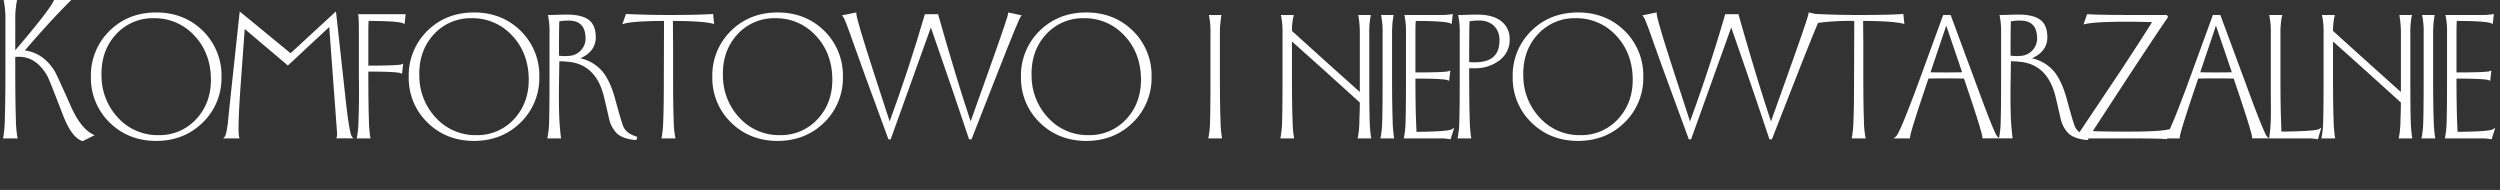<svg xmlns="http://www.w3.org/2000/svg" xmlns:xlink="http://www.w3.org/1999/xlink" width="1219.568" height="92.643" viewBox="0 0 1219.568 92.643" style="">
  <rect x="0" y="0" width="1219.568" height="92.643" fill="#333333" stroke="none"/>
  <defs>
    <clipPath id="clip-path">
      <path id="Rectangle_509" data-name="Rectangle 509" width="1219.568" height="92.643" transform="translate(0 0)" fill="none" d="M0 0 L1219.568 0 L1219.568 92.643 L0 92.643 Z" class="NwvbbmhD_0"></path>
    </clipPath>
  </defs>
  <g id="Group_503" data-name="Group 503" transform="translate(-2080 -14303)">
    <g id="Group_502" data-name="Group 502" transform="translate(2080 14303)">
      <g id="Group_501" data-name="Group 501" clip-path="url(#clip-path)">
        <path id="Path_907" data-name="Path 907" d="M34.764,52.262c-4.937-11.089-7.625-16.9-8.2-17.733-3.674-5.817-8.526-9.149-14.435-9.916C20.022,15.4,27.345,7.408,33.9.854L34.754,0H26.383L26.25.294c-1.393,3.091-7.718,11.237-18.8,24.218V9.906A46.967,46.967,0,0,1,8.2.6L8.323,0H1.771L1.9.6a47.023,47.023,0,0,1,.749,9.3V33.75c0,10.092-.1,18.109-.285,23.831a58.626,58.626,0,0,1-.748,9.311l-.135.608H8.615l-.135-.608a58.4,58.4,0,0,1-.748-9.314c-.19-5.749-.285-13.765-.285-23.828v-6c.6-.04,1.194-.059,1.78-.059,5.669,0,10.349,3.174,13.9,9.42.682,1.3,3.2,7.614,7.482,18.758,2.869,7.5,5.983,11.729,9.521,12.93l.2.067,5.838-2.92-.9-.444c-3.865-1.9-7.4-6.358-10.5-13.245" fill="#fff" class="NwvbbmhD_1"></path>
        <path id="Path_908" data-name="Path 908" d="M76.2,6.08c-9.089,0-16.75,3.022-22.771,8.98a30.352,30.352,0,0,0-9.079,22.4,30.164,30.164,0,0,0,9.127,22.3c6.054,5.958,13.7,8.979,22.723,8.979s16.669-3.021,22.724-8.979a30.167,30.167,0,0,0,9.127-22.3,30.357,30.357,0,0,0-9.079-22.4C92.951,9.1,85.29,6.08,76.2,6.08m1.045,59.85a26.082,26.082,0,0,1-19.308-8.114,29.829,29.829,0,0,1-8.407-20.379c-.311-8.187,1.995-15.068,6.854-20.451a24.241,24.241,0,0,1,18.771-8.1A26.088,26.088,0,0,1,94.465,17c5.267,5.392,8.1,12.281,8.407,20.474h0c.311,8.122-2.012,14.97-6.9,20.354a24.286,24.286,0,0,1-18.726,8.1" fill="#fff" class="NwvbbmhD_2"></path>
        <path id="Path_909" data-name="Path 909" d="M168.658,48.9,163.894,5.542,141.732,25.963,116.937,5.607,113.513,37.5c-.811,7.434-1.611,15.043-2.374,22.6-.645,4.993-1.21,6.259-1.49,6.571l-.75.833h7.96l-.182-.637c-.616-2.153-.29-11.842.968-28.8l1.734-23.911,21.057,17.8,20.178-18.782L162.532,39.2c1.26,16.828,1.9,25.6,1.9,26.088a5.15,5.15,0,0,1-.164,1.552l-.217.657h8.307l-.675-.818c-.564-.683-1.546-4.324-3.023-17.786" fill="#fff" class="NwvbbmhD_3"></path>
        <path id="Path_910" data-name="Path 910" d="M174.8,7.546c.124.541.271,2.462.271,8.548V37.416c.126,7.482.063,14.611-.189,21.195a46.587,46.587,0,0,1-.745,8.268l-.155.621h6.752l-.111-.591a62.652,62.652,0,0,1-.656-8.288c-.187-4.951-.282-12.925-.285-23.706,11.673.012,15.049.443,15.816.807l.634.3.55-4.956-.78.322c-.686.282-4.068.618-16.22.627V16.175c0-2.5.052-4.5.153-5.96,9.541.013,15.227.412,16.9,1.188l.631.294.516-4.762H174.657Z" fill="#fff" class="NwvbbmhD_4"></path>
        <path id="Path_911" data-name="Path 911" d="M231.239,6.08c-9.089,0-16.75,3.022-22.771,8.98a30.352,30.352,0,0,0-9.079,22.4,30.164,30.164,0,0,0,9.127,22.3c6.054,5.958,13.7,8.979,22.723,8.979s16.669-3.021,22.724-8.979a30.167,30.167,0,0,0,9.127-22.3,30.357,30.357,0,0,0-9.079-22.4c-6.023-5.958-13.684-8.98-22.772-8.98m1.045,59.85a26.082,26.082,0,0,1-19.308-8.114,29.829,29.829,0,0,1-8.407-20.379c-.311-8.187,1.995-15.068,6.854-20.451a24.241,24.241,0,0,1,18.771-8.1A26.088,26.088,0,0,1,249.5,17c5.267,5.392,8.1,12.281,8.407,20.474h0c.311,8.122-2.012,14.97-6.9,20.354a24.286,24.286,0,0,1-18.726,8.1" fill="#fff" class="NwvbbmhD_5"></path>
        <path id="Path_912" data-name="Path 912" d="M304.253,62.091c-.545-.971-1.968-5.7-4.229-14.066-1.6-5.752-3.674-10.2-6.181-13.225a19.79,19.79,0,0,0-10.708-6.363c4.98-2.252,7.5-5.7,7.5-10.25,0-3.687-1.016-6.438-3.024-8.182-2.236-1.911-5.926-2.88-10.965-2.88-1.265,0-2.809.031-4.721.095-1.835.063-3.187.1-4.019.1h-.63l.142.614a39.133,39.133,0,0,1,.653,8.246v21.28c0,10.647-.064,17.769-.191,21.169a46.354,46.354,0,0,1-.745,8.255l-.155.621h6.725l-.08-.569a118.174,118.174,0,0,1-.866-11.917c-.115-3.552-.141-8.116-.078-13.561l.032-2.042c.083-5.224.134-8.364.151-9.528,1.425.017,2.987.111,4.653.279,8.86.925,14.631,6.693,17.149,17.144.879,3.677,1.737,7.392,2.559,11.078a14.754,14.754,0,0,0,3.831,6.8c1.77,1.585,4.565,2.62,8.369,3.08h1.04l.423-1.492-.457-.15c-3.145-1.029-5.22-2.543-6.18-4.527m-18.6-43.256a8.128,8.128,0,0,1-1.706,5.021,8.471,8.471,0,0,1-5.027,3.231,19.254,19.254,0,0,1-6.232.048c0-8.976.057-14.462.167-16.723a23.621,23.621,0,0,1,4.463-.387c5.608,0,8.335,2.882,8.335,8.81" fill="#fff" class="NwvbbmhD_6"></path>
        <path id="Path_913" data-name="Path 913" d="M328.637,58.621c-.189-5.027-.285-12.148-.285-21.166V21.49q-.085-8.961-.094-11.275c9.454.015,15.987.458,19.423,1.315l.691.172-.5-4.895-.484.034c-4.4.315-11.544.474-21.243.474-6.809,0-13.672-.16-20.4-.474l-.37-.018L303.6,11.766l.915-.237c3.31-.857,9.842-1.3,19.418-1.314l-.094,27.24c0,10.017-.1,17.136-.283,21.162a56.413,56.413,0,0,1-.748,8.268l-.147.615h6.879l-.155-.621a46.269,46.269,0,0,1-.745-8.258" fill="#fff" class="NwvbbmhD_7"></path>
        <path id="Path_914" data-name="Path 914" d="M379.341,6.08c-9.089,0-16.75,3.022-22.771,8.98a30.351,30.351,0,0,0-9.08,22.4,30.167,30.167,0,0,0,9.127,22.3c6.055,5.958,13.7,8.979,22.724,8.979s16.669-3.021,22.723-8.979a30.164,30.164,0,0,0,9.127-22.3,30.361,30.361,0,0,0-9.078-22.4c-6.024-5.958-13.685-8.98-22.772-8.98m1.045,59.85a26.079,26.079,0,0,1-19.308-8.114,29.825,29.825,0,0,1-8.407-20.379c-.312-8.186,1.994-15.067,6.854-20.451a24.238,24.238,0,0,1,18.771-8.1A26.088,26.088,0,0,1,397.6,17c5.267,5.393,8.1,12.282,8.407,20.474h0c.311,8.122-2.012,14.971-6.9,20.354a24.285,24.285,0,0,1-18.725,8.1" fill="#fff" class="NwvbbmhD_8"></path>
        <path id="Path_915" data-name="Path 915" d="M492.4,6.187l-.59-.116-.016.6c-.019.664-1.809,6.4-10.231,29.95L473.5,59.206C468.938,45.6,463.633,28.148,457.721,7.3l-.1-.363h-6.453l-.106.36c-5.1,17.5-10.836,34.956-17.065,51.911l-7.344-22.57c-5.909-18.168-8.9-28.248-8.9-29.961V6.063L410.69,7.5l.576.649c.318.356,1.052,1.771,2.753,6.485C418.387,26.905,421,34.179,422,36.869l11.3,30.779.121.327h1.08L454.1,13.4c7.8,22.375,14.033,40.614,18.532,54.232l.114.343h1.177l12.19-31.1c8.95-22.808,11.347-28.212,11.78-28.727l.581-.639Z" fill="#fff" class="NwvbbmhD_9"></path>
        <path id="Path_916" data-name="Path 916" d="M529.913,6.08c-9.089,0-16.75,3.022-22.771,8.98a30.352,30.352,0,0,0-9.079,22.4,30.164,30.164,0,0,0,9.127,22.3c6.054,5.958,13.7,8.979,22.723,8.979s16.669-3.021,22.724-8.979a30.167,30.167,0,0,0,9.127-22.3,30.357,30.357,0,0,0-9.079-22.4C546.662,9.1,539,6.08,529.913,6.08m1.045,59.85a26.082,26.082,0,0,1-19.308-8.114,29.829,29.829,0,0,1-8.407-20.379c-.311-8.187,1.995-15.068,6.854-20.451a24.241,24.241,0,0,1,18.771-8.1A26.088,26.088,0,0,1,548.176,17c5.267,5.392,8.1,12.281,8.407,20.474h0c.311,8.122-2.012,14.97-6.9,20.354a24.286,24.286,0,0,1-18.726,8.1" fill="#fff" class="NwvbbmhD_10"></path>
        <path id="Path_917" data-name="Path 917" d="M595.392,58.621c-.188-5.036-.284-12.157-.284-21.166V16.175a48.421,48.421,0,0,1,.657-8.274l.1-.586H589.7l.142.614a39.135,39.135,0,0,1,.652,8.246v21.28c0,10.646-.063,17.769-.19,21.169a46.354,46.354,0,0,1-.745,8.255l-.155.621h6.752l-.111-.591a62.818,62.818,0,0,1-.656-8.288" fill="#fff" class="NwvbbmhD_11"></path>
        <path id="Path_918" data-name="Path 918" d="M668.162,58.62c-.127-3.308-.19-10.429-.19-21.165V16.175a39.089,39.089,0,0,1,.652-8.246l.142-.614H662.6l.1.586a48.491,48.491,0,0,1,.657,8.274V44.886l-14.65-13.122Q635.346,19.706,630.257,15.1A30.605,30.605,0,0,1,631,7.936l.155-.621h-6.306l.143.614a39.14,39.14,0,0,1,.652,8.246v21.28c0,10.639-.063,17.76-.189,21.169a46.437,46.437,0,0,1-.745,8.255l-.155.621h6.751l-.11-.591a62.671,62.671,0,0,1-.656-8.288c-.19-5.027-.285-12.148-.285-21.166V20.238l15.836,14.168q13.764,12.429,17.269,15.619c-.005,2.27-.075,5.159-.211,8.6a44.64,44.64,0,0,1-.718,8.236l-.188.641h6.7l-.127-.6a68.617,68.617,0,0,1-.654-8.276" fill="#fff" class="NwvbbmhD_12"></path>
        <path id="Path_919" data-name="Path 919" d="M679.371,58.621c-.189-5.027-.285-12.148-.285-21.166V16.175a48.5,48.5,0,0,1,.657-8.274l.1-.586h-6.165l.142.614a39.14,39.14,0,0,1,.652,8.246v21.28c0,10.639-.063,17.76-.189,21.169a46.449,46.449,0,0,1-.745,8.255l-.155.621h6.752l-.111-.591a62.671,62.671,0,0,1-.656-8.288" fill="#fff" class="NwvbbmhD_13"></path>
        <path id="Path_920" data-name="Path 920" d="M691.022,64.313c-.062-1.022-.146-2.932-.252-5.69-.185-5.386-.281-12.209-.285-20.288,11.674.012,15.05.445,15.816.808l.636.3.546-5.052-.778.321c-.685.283-4.065.619-16.22.627V16.175c0-2.5.052-4.5.153-5.96,9.541.013,15.227.412,16.9,1.19l.631.293.529-4.887-.669.134a30.433,30.433,0,0,1-5.507.371H685.081l.142.613a39.14,39.14,0,0,1,.653,8.246V37.456c0,10.621-.064,17.742-.191,21.169a46.429,46.429,0,0,1-.745,8.254l-.155.622H703a25.589,25.589,0,0,1,4.192.373l.428.071,1.774-5.6-1.147.711c-.847.523-4.532,1.162-17.226,1.252" fill="#fff" class="NwvbbmhD_14"></path>
        <path id="Path_921" data-name="Path 921" d="M732.383,10.37c-2.677-2.153-6.618-3.245-11.714-3.245-1.265,0-2.808.031-4.719.095-1.836.063-3.189.1-4.02.1h-.63l.143.614a39.206,39.206,0,0,1,.652,8.246v21.28c0,10.621-.063,17.742-.19,21.169a46.441,46.441,0,0,1-.745,8.255L711,67.5h6.752l-.11-.592a61.719,61.719,0,0,1-.656-8.241c-.187-4.955-.283-13.488-.286-25.367h2.541a19.54,19.54,0,0,0,12.178-3.808,12.433,12.433,0,0,0,5.042-10.372,10.708,10.708,0,0,0-4.082-8.75m-.908,9.415c0,7.143-3.963,10.615-12.116,10.615-.816,0-1.707-.047-2.655-.14,0-10.79.059-17.457.17-19.847a23.859,23.859,0,0,1,4.492-.388,10.347,10.347,0,0,1,7.442,2.568,9.542,9.542,0,0,1,2.667,7.192" fill="#fff" class="NwvbbmhD_15"></path>
        <path id="Path_922" data-name="Path 922" d="M769.784,6.08c-9.089,0-16.75,3.022-22.771,8.98a30.352,30.352,0,0,0-9.079,22.4,30.164,30.164,0,0,0,9.127,22.3c6.054,5.958,13.7,8.979,22.723,8.979s16.669-3.021,22.723-8.979a30.164,30.164,0,0,0,9.127-22.3,30.361,30.361,0,0,0-9.078-22.4c-6.024-5.958-13.685-8.98-22.772-8.98m1.045,59.85a26.082,26.082,0,0,1-19.308-8.114,29.829,29.829,0,0,1-8.407-20.379c-.311-8.187,1.995-15.068,6.854-20.451a24.241,24.241,0,0,1,18.771-8.1A26.088,26.088,0,0,1,788.047,17c5.267,5.393,8.1,12.282,8.407,20.474h0c.311,8.122-2.012,14.971-6.9,20.354a24.285,24.285,0,0,1-18.725,8.1" fill="#fff" class="NwvbbmhD_16"></path>
        <path id="Path_923" data-name="Path 923" d="M909.267,58.621c-.189-5.027-.285-12.148-.285-21.166V21.49q-.084-8.961-.094-11.275c9.455.015,15.987.458,19.423,1.315L929,11.7l-.5-4.895-.484.034c-4.4.315-11.545.474-21.244.474-6.808,0-13.671-.16-20.4-.474L886,6.823l-.017.049-3.14-.686-.59-.116-.016.6c-.019.663-1.809,6.4-10.232,29.949l-8.065,22.583C859.38,45.6,854.076,28.147,848.163,7.3l-.1-.364h-6.453L841.5,7.3c-5.094,17.494-10.834,34.952-17.064,51.91l-7.344-22.569c-5.91-18.167-8.906-28.247-8.906-29.961V6.062L801.132,7.5l.576.648c.318.357,1.052,1.772,2.753,6.486,4.287,12.043,6.973,19.524,7.982,22.235l11.3,30.779.122.328h1.08L844.54,13.4c7.8,22.375,14.034,40.615,18.533,54.233l.113.343h1.177l12.19-31.1c5.745-14.641,8.787-22.1,10.346-25.712a119.248,119.248,0,0,1,17.661-.951l-.093,27.24c0,10-.1,17.122-.284,21.162a56.5,56.5,0,0,1-.747,8.268l-.147.615h6.878l-.155-.621a46.266,46.266,0,0,1-.745-8.258" fill="#fff" class="NwvbbmhD_17"></path>
        <path id="Path_924" data-name="Path 924" d="M1098,47.446,1083.151,7.315h-3.642l-10.95,29.968c-5.2,14.243-8.264,21.825-10.054,25.7l-.064.019c-2.791.806-9.616,1.215-20.287,1.215-7.342,0-13.136-.083-17.246-.247L1038.1,37.636c9.96-15.132,16.478-24.909,19.372-29.06l.186-.265-.6-1h-17.668c-10.2,0-17.222-.127-20.865-.379l-.38-.027-1.755,5.014.881-.2c3.3-.748,9.913-1.128,19.649-1.128,4.783,0,9.116.083,12.9.246-4.582,7.289-9.985,15.634-16.065,24.815l-19.336,28.871a6.991,6.991,0,0,1-2.043-2.436c-.545-.971-1.968-5.7-4.229-14.066-1.595-5.75-3.673-10.2-6.181-13.225a19.79,19.79,0,0,0-10.708-6.363c4.98-2.252,7.5-5.7,7.5-10.25,0-3.686-1.016-6.438-3.024-8.182-2.237-1.911-5.927-2.88-10.966-2.88-1.266,0-2.809.031-4.72.095-1.836.063-3.188.1-4.019.1h-.63l.142.614a39.132,39.132,0,0,1,.653,8.246v21.28c0,10.621-.064,17.742-.191,21.169a46.449,46.449,0,0,1-.745,8.255l-.116.467-.769-.712c-.463-.431-2.113-3.5-7.945-19.188L951.7,7.642l-.121-.327h-3.642l-10.95,29.968c-8.365,22.9-11.2,28.59-12.1,29.33L923.8,67.5h7.979V67c0-1.04,1.561-6.866,8.98-28.673,2.753-.057,5.569-.087,8.38-.087s5.83.03,8.95.088c7.418,21.808,8.98,27.632,8.98,28.672v.5h14.754l-.08-.569a118.165,118.165,0,0,1-.866-11.917c-.115-3.523-.142-8.086-.079-13.561.111-6.962.165-10.372.183-11.57,1.425.017,2.988.111,4.654.279,8.861.925,14.63,6.693,17.148,17.144.876,3.659,1.734,7.373,2.56,11.078a14.755,14.755,0,0,0,3.831,6.8c1.77,1.585,4.565,2.62,8.369,3.08h1.04l.216-.76h16.884c12.4,0,19.465.126,21.011.374l.374.06.2-.434h6.083V67c0-1.04,1.561-6.866,8.98-28.673,2.753-.057,5.57-.087,8.38-.087s5.83.03,8.95.088c7.418,21.808,8.98,27.632,8.98,28.672v.5h8.234l-.934-.866c-.464-.431-2.114-3.5-7.946-19.188M957.187,35.26c-5.184.105-10.772.107-15.432,0l7.673-22.755Zm131.573,0c-5.183.105-10.771.107-15.432,0L1081,12.507Zm-95-16.425a8.133,8.133,0,0,1-1.7,5.021,8.474,8.474,0,0,1-5.028,3.231,19.254,19.254,0,0,1-6.232.048c0-8.842.059-14.46.168-16.723a23.626,23.626,0,0,1,4.462-.387c5.608,0,8.335,2.882,8.335,8.81" fill="#fff" class="NwvbbmhD_18"></path>
        <path id="Path_925" data-name="Path 925" d="M1112.934,64.214c-.018-.99-.078-2.864-.183-5.687-.188-4.931-.283-12.02-.283-21.072V16.175a37.252,37.252,0,0,1,.746-8.244l.146-.615h-6.392l.143.613a39.213,39.213,0,0,1,.652,8.246V46.867c.063,4.408.063,8.045,0,10.809a68.787,68.787,0,0,1-.754,9.239l-.1.585h19.213a28.286,28.286,0,0,1,4.2.374l.435.068,1.622-5.679-1.11.7c-.755.479-4.561,1.083-18.335,1.246" fill="#fff" class="NwvbbmhD_19"></path>
        <path id="Path_926" data-name="Path 926" d="M1176.022,58.62c-.127-3.308-.19-10.429-.19-21.165V16.175a39.094,39.094,0,0,1,.652-8.246l.142-.614h-6.164l.1.586a48.484,48.484,0,0,1,.657,8.274V44.886l-14.65-13.122q-13.367-12.058-18.455-16.665a30.637,30.637,0,0,1,.746-7.163l.155-.621h-6.306l.143.614a39.14,39.14,0,0,1,.652,8.246v21.28c0,10.621-.063,17.742-.19,21.169a46.449,46.449,0,0,1-.745,8.255l-.155.621h6.751l-.11-.591a62.682,62.682,0,0,1-.656-8.288c-.19-5.053-.285-12.174-.285-21.166V20.238l15.836,14.168q13.764,12.429,17.269,15.619c-.005,2.27-.075,5.159-.211,8.6a44.516,44.516,0,0,1-.718,8.235l-.188.641h6.7l-.127-.6a68.824,68.824,0,0,1-.654-8.276" fill="#fff" class="NwvbbmhD_20"></path>
        <path id="Path_927" data-name="Path 927" d="M1187.231,58.621c-.189-5.053-.285-12.174-.285-21.166V16.175A48.491,48.491,0,0,1,1187.6,7.9l.1-.586h-6.164l.142.614a39.138,39.138,0,0,1,.652,8.246v21.28c0,10.621-.063,17.742-.19,21.169a46.437,46.437,0,0,1-.745,8.255l-.155.621H1188l-.111-.591a62.682,62.682,0,0,1-.656-8.288" fill="#fff" class="NwvbbmhD_21"></path>
        <path id="Path_928" data-name="Path 928" d="M1216.108,63.061c-.847.523-4.531,1.162-17.226,1.252-.061-1.023-.146-2.932-.252-5.69-.185-5.386-.281-12.209-.285-20.288,11.674.012,15.05.445,15.817.808l.635.3.546-5.052-.778.321c-.685.283-4.064.619-16.22.627V16.175c0-2.5.052-4.5.154-5.96,9.541.013,15.226.412,16.9,1.19l.632.293.528-4.887-.669.134a30.425,30.425,0,0,1-5.507.371h-17.444l.143.613a39.219,39.219,0,0,1,.652,8.246V37.456c0,10.621-.064,17.742-.19,21.168a46.315,46.315,0,0,1-.746,8.255l-.155.621h18.216a25.68,25.68,0,0,1,4.192.373l.428.072,1.774-5.6Z" fill="#fff" class="NwvbbmhD_22"></path>
        <path id="Line_17" data-name="Line 17" transform="translate(0 83.553)" fill="none" stroke="#fff" stroke-width="2" d="M0,0L1219.568,0" class="NwvbbmhD_23"></path>
        <path id="Line_18" data-name="Line 18" transform="translate(56.17 91.643)" fill="none" stroke="#fff" stroke-width="2" d="M0,0L1108.079,0" class="NwvbbmhD_24"></path>
      </g>
    </g>
  </g>
<style data-made-with="vivus-instant">.NwvbbmhD_0{stroke-dasharray:2625 2627;stroke-dashoffset:2626;animation:NwvbbmhD_draw 2000ms linear 0ms forwards;}.NwvbbmhD_1{stroke-dasharray:338 340;stroke-dashoffset:339;animation:NwvbbmhD_draw 2000ms linear 41ms forwards;}.NwvbbmhD_2{stroke-dasharray:375 377;stroke-dashoffset:376;animation:NwvbbmhD_draw 2000ms linear 83ms forwards;}.NwvbbmhD_3{stroke-dasharray:368 370;stroke-dashoffset:369;animation:NwvbbmhD_draw 2000ms linear 125ms forwards;}.NwvbbmhD_4{stroke-dasharray:207 209;stroke-dashoffset:208;animation:NwvbbmhD_draw 2000ms linear 166ms forwards;}.NwvbbmhD_5{stroke-dasharray:375 377;stroke-dashoffset:376;animation:NwvbbmhD_draw 2000ms linear 208ms forwards;}.NwvbbmhD_6{stroke-dasharray:314 316;stroke-dashoffset:315;animation:NwvbbmhD_draw 2000ms linear 250ms forwards;}.NwvbbmhD_7{stroke-dasharray:215 217;stroke-dashoffset:216;animation:NwvbbmhD_draw 2000ms linear 291ms forwards;}.NwvbbmhD_8{stroke-dasharray:375 377;stroke-dashoffset:376;animation:NwvbbmhD_draw 2000ms linear 333ms forwards;}.NwvbbmhD_9{stroke-dasharray:490 492;stroke-dashoffset:491;animation:NwvbbmhD_draw 2000ms linear 375ms forwards;}.NwvbbmhD_10{stroke-dasharray:375 377;stroke-dashoffset:376;animation:NwvbbmhD_draw 2000ms linear 416ms forwards;}.NwvbbmhD_11{stroke-dasharray:134 136;stroke-dashoffset:135;animation:NwvbbmhD_draw 2000ms linear 458ms forwards;}.NwvbbmhD_12{stroke-dasharray:346 348;stroke-dashoffset:347;animation:NwvbbmhD_draw 2000ms linear 500ms forwards;}.NwvbbmhD_13{stroke-dasharray:134 136;stroke-dashoffset:135;animation:NwvbbmhD_draw 2000ms linear 541ms forwards;}.NwvbbmhD_14{stroke-dasharray:244 246;stroke-dashoffset:245;animation:NwvbbmhD_draw 2000ms linear 583ms forwards;}.NwvbbmhD_15{stroke-dasharray:223 225;stroke-dashoffset:224;animation:NwvbbmhD_draw 2000ms linear 625ms forwards;}.NwvbbmhD_16{stroke-dasharray:375 377;stroke-dashoffset:376;animation:NwvbbmhD_draw 2000ms linear 666ms forwards;}.NwvbbmhD_17{stroke-dasharray:690 692;stroke-dashoffset:691;animation:NwvbbmhD_draw 2000ms linear 708ms forwards;}.NwvbbmhD_18{stroke-dasharray:1170 1172;stroke-dashoffset:1171;animation:NwvbbmhD_draw 2000ms linear 750ms forwards;}.NwvbbmhD_19{stroke-dasharray:174 176;stroke-dashoffset:175;animation:NwvbbmhD_draw 2000ms linear 791ms forwards;}.NwvbbmhD_20{stroke-dasharray:346 348;stroke-dashoffset:347;animation:NwvbbmhD_draw 2000ms linear 833ms forwards;}.NwvbbmhD_21{stroke-dasharray:134 136;stroke-dashoffset:135;animation:NwvbbmhD_draw 2000ms linear 875ms forwards;}.NwvbbmhD_22{stroke-dasharray:244 246;stroke-dashoffset:245;animation:NwvbbmhD_draw 2000ms linear 916ms forwards;}.NwvbbmhD_23{stroke-dasharray:1220 1222;stroke-dashoffset:1221;animation:NwvbbmhD_draw 2000ms linear 958ms forwards;}.NwvbbmhD_24{stroke-dasharray:1109 1111;stroke-dashoffset:1110;animation:NwvbbmhD_draw 2000ms linear 1000ms forwards;}@keyframes NwvbbmhD_draw{100%{stroke-dashoffset:0;}}@keyframes NwvbbmhD_fade{0%{stroke-opacity:1;}94.444%{stroke-opacity:1;}100%{stroke-opacity:0;}}</style></svg>
